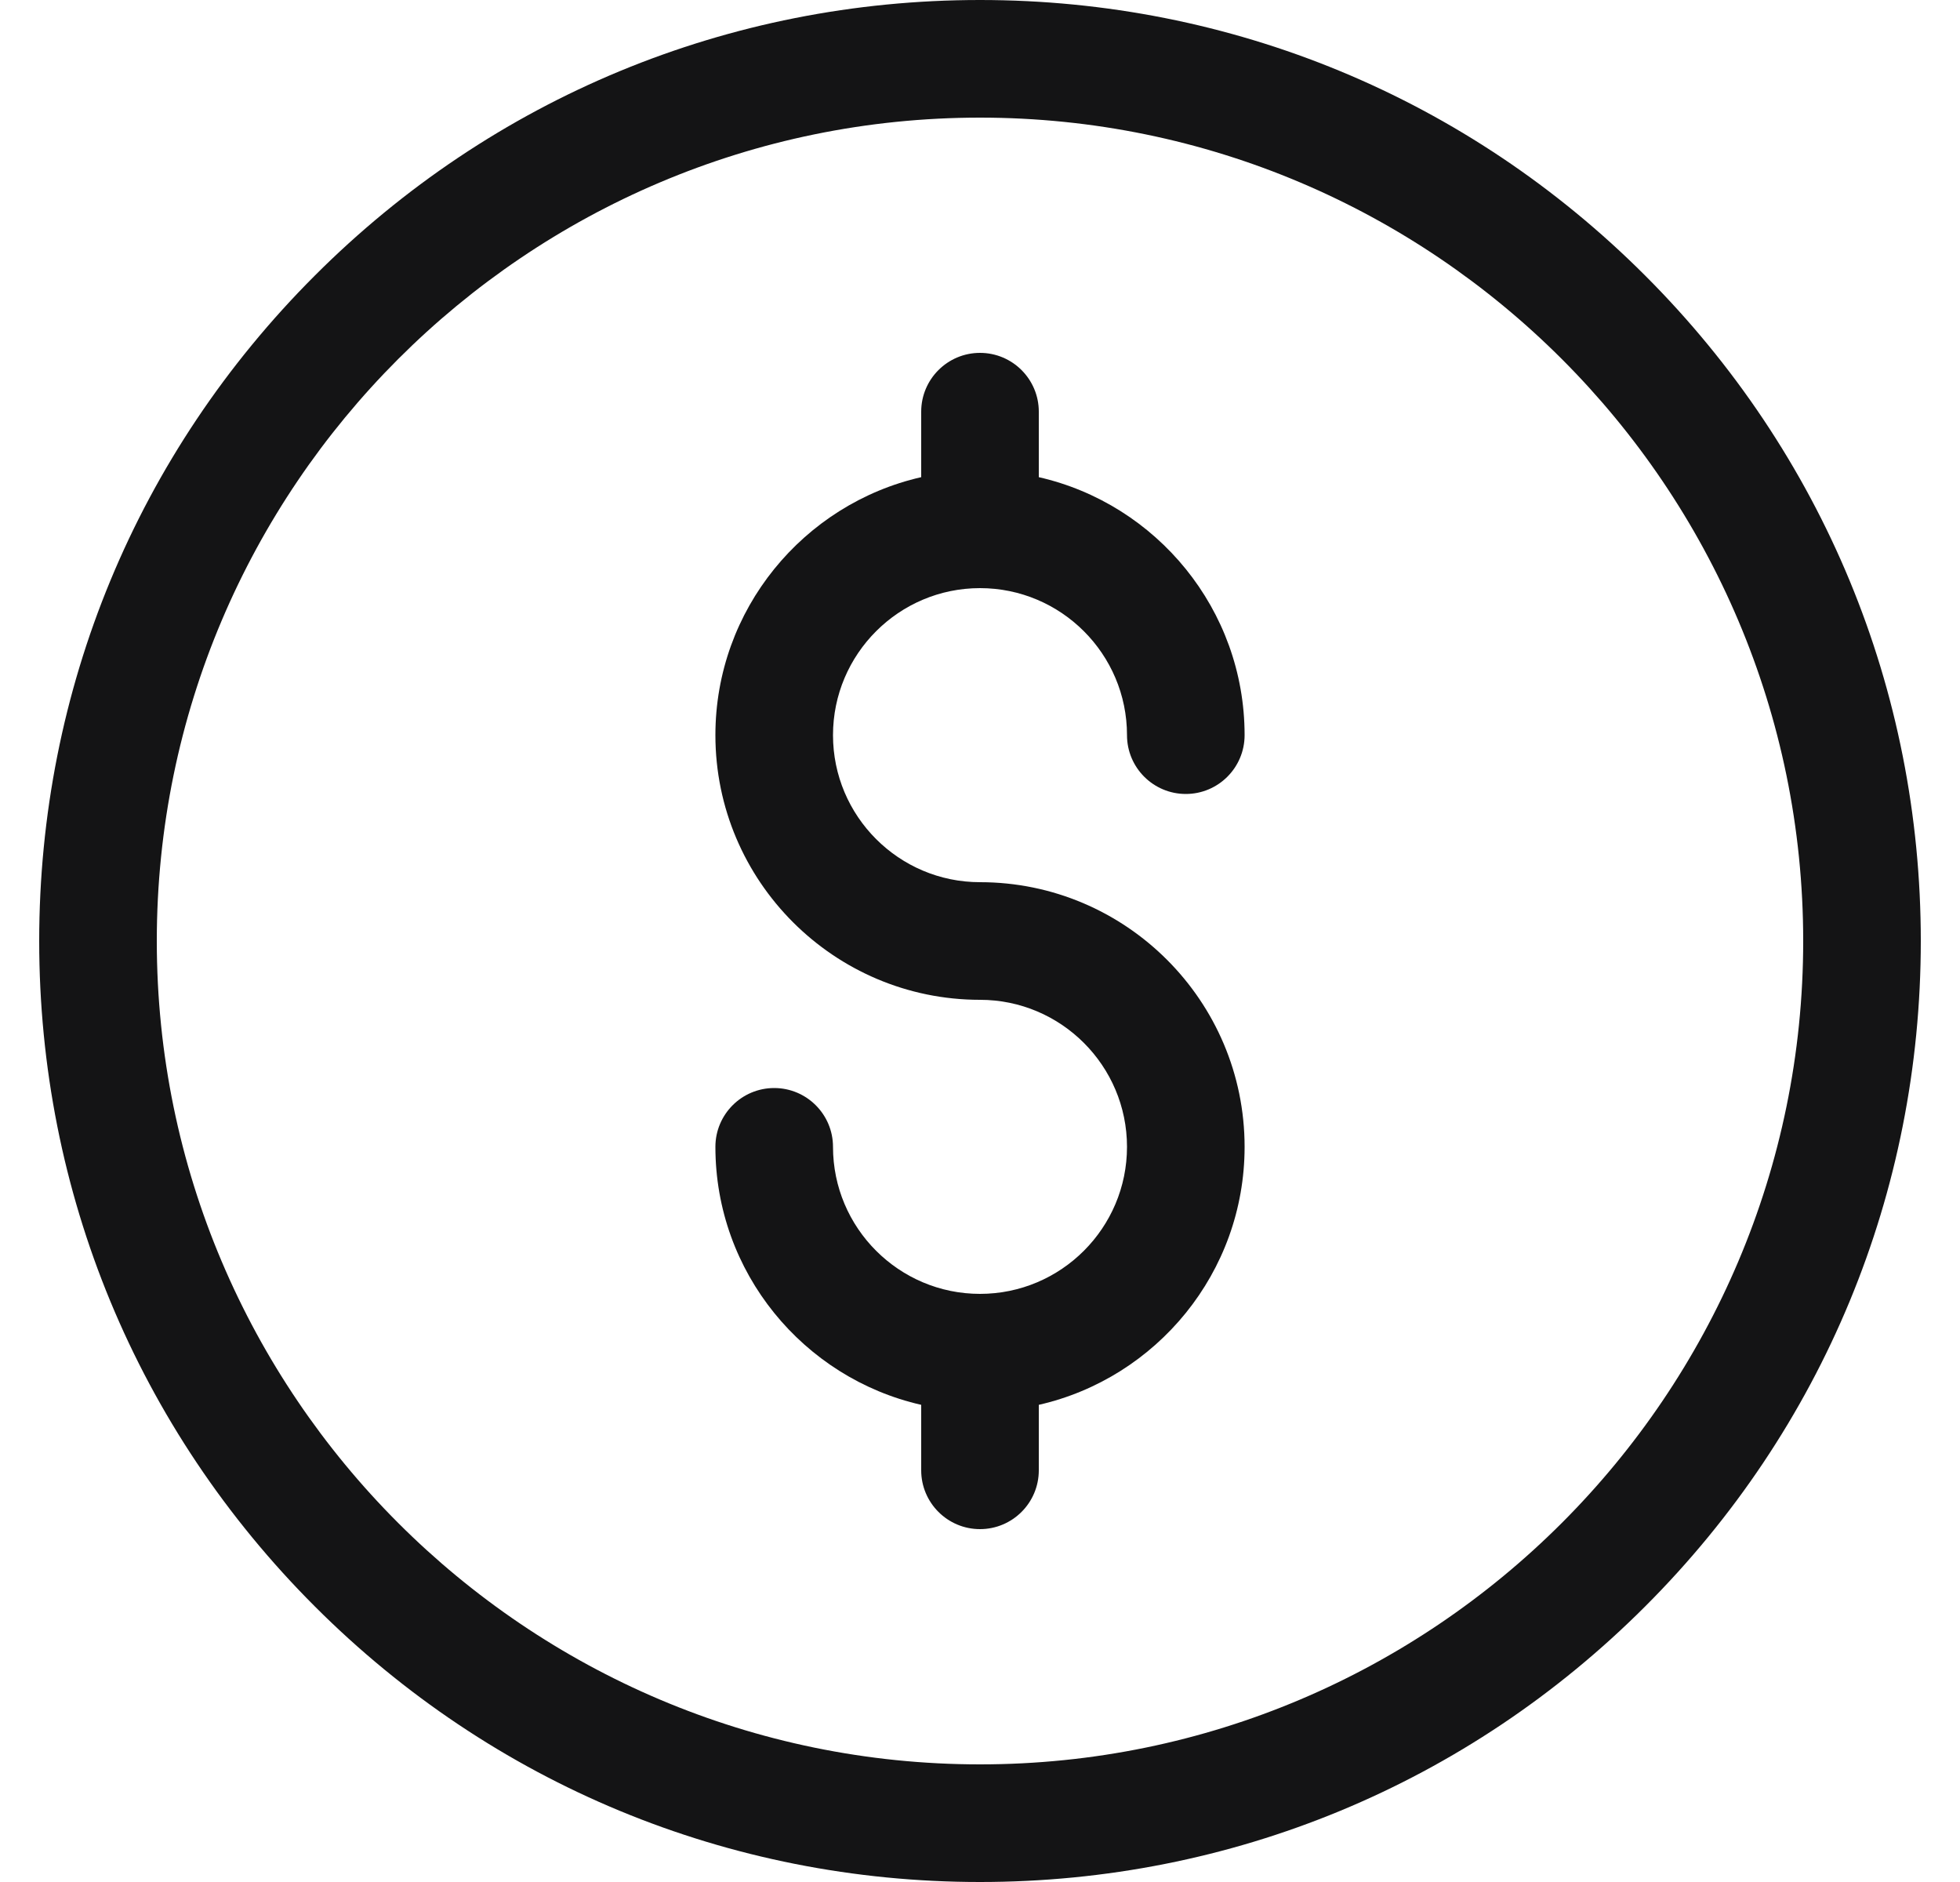 <svg width="25" height="24" viewBox="0 0 25 24" fill="none" xmlns="http://www.w3.org/2000/svg">
<g clip-path="url(#clip0_1520_1937)">
<path d="M12.5 24C9.295 24 6.281 22.752 4.015 20.485C1.748 18.219 0.5 15.205 0.5 12C0.5 8.795 1.748 5.781 4.015 3.515C6.281 1.248 9.295 0 12.5 0C15.705 0 18.719 1.248 20.985 3.515C23.252 5.781 24.5 8.795 24.5 12C24.5 15.205 23.252 18.219 20.985 20.485C18.719 22.752 15.705 24 12.5 24ZM12.5 1.5C6.71 1.5 2 6.21 2 12C2 17.79 6.71 22.5 12.5 22.5C18.29 22.5 23 17.79 23 12C23 6.21 18.29 1.5 12.5 1.5Z" fill="#141415"/>
<path d="M12.5 11.25C11.466 11.25 10.625 10.409 10.625 9.375C10.625 8.341 11.466 7.5 12.5 7.5C13.534 7.5 14.375 8.341 14.375 9.375C14.375 9.789 14.711 10.125 15.125 10.125C15.539 10.125 15.875 9.789 15.875 9.375C15.875 7.772 14.751 6.427 13.25 6.085V5.25C13.25 4.836 12.914 4.5 12.5 4.5C12.086 4.5 11.75 4.836 11.75 5.25V6.085C10.249 6.427 9.125 7.772 9.125 9.375C9.125 11.236 10.639 12.75 12.5 12.75C13.534 12.75 14.375 13.591 14.375 14.625C14.375 15.659 13.534 16.5 12.5 16.5C11.466 16.5 10.625 15.659 10.625 14.625C10.625 14.211 10.289 13.875 9.875 13.875C9.461 13.875 9.125 14.211 9.125 14.625C9.125 16.228 10.249 17.573 11.75 17.915V18.75C11.75 19.164 12.086 19.5 12.5 19.5C12.914 19.5 13.25 19.164 13.25 18.75V17.915C14.751 17.573 15.875 16.228 15.875 14.625C15.875 12.764 14.361 11.25 12.5 11.25Z" fill="#141415"/>
</g>
<defs>
<clipPath id="clip0_1520_1937">
<rect width="24" height="24" fill="white" transform="translate(0.5)"/>
</clipPath>
</defs>
</svg>
